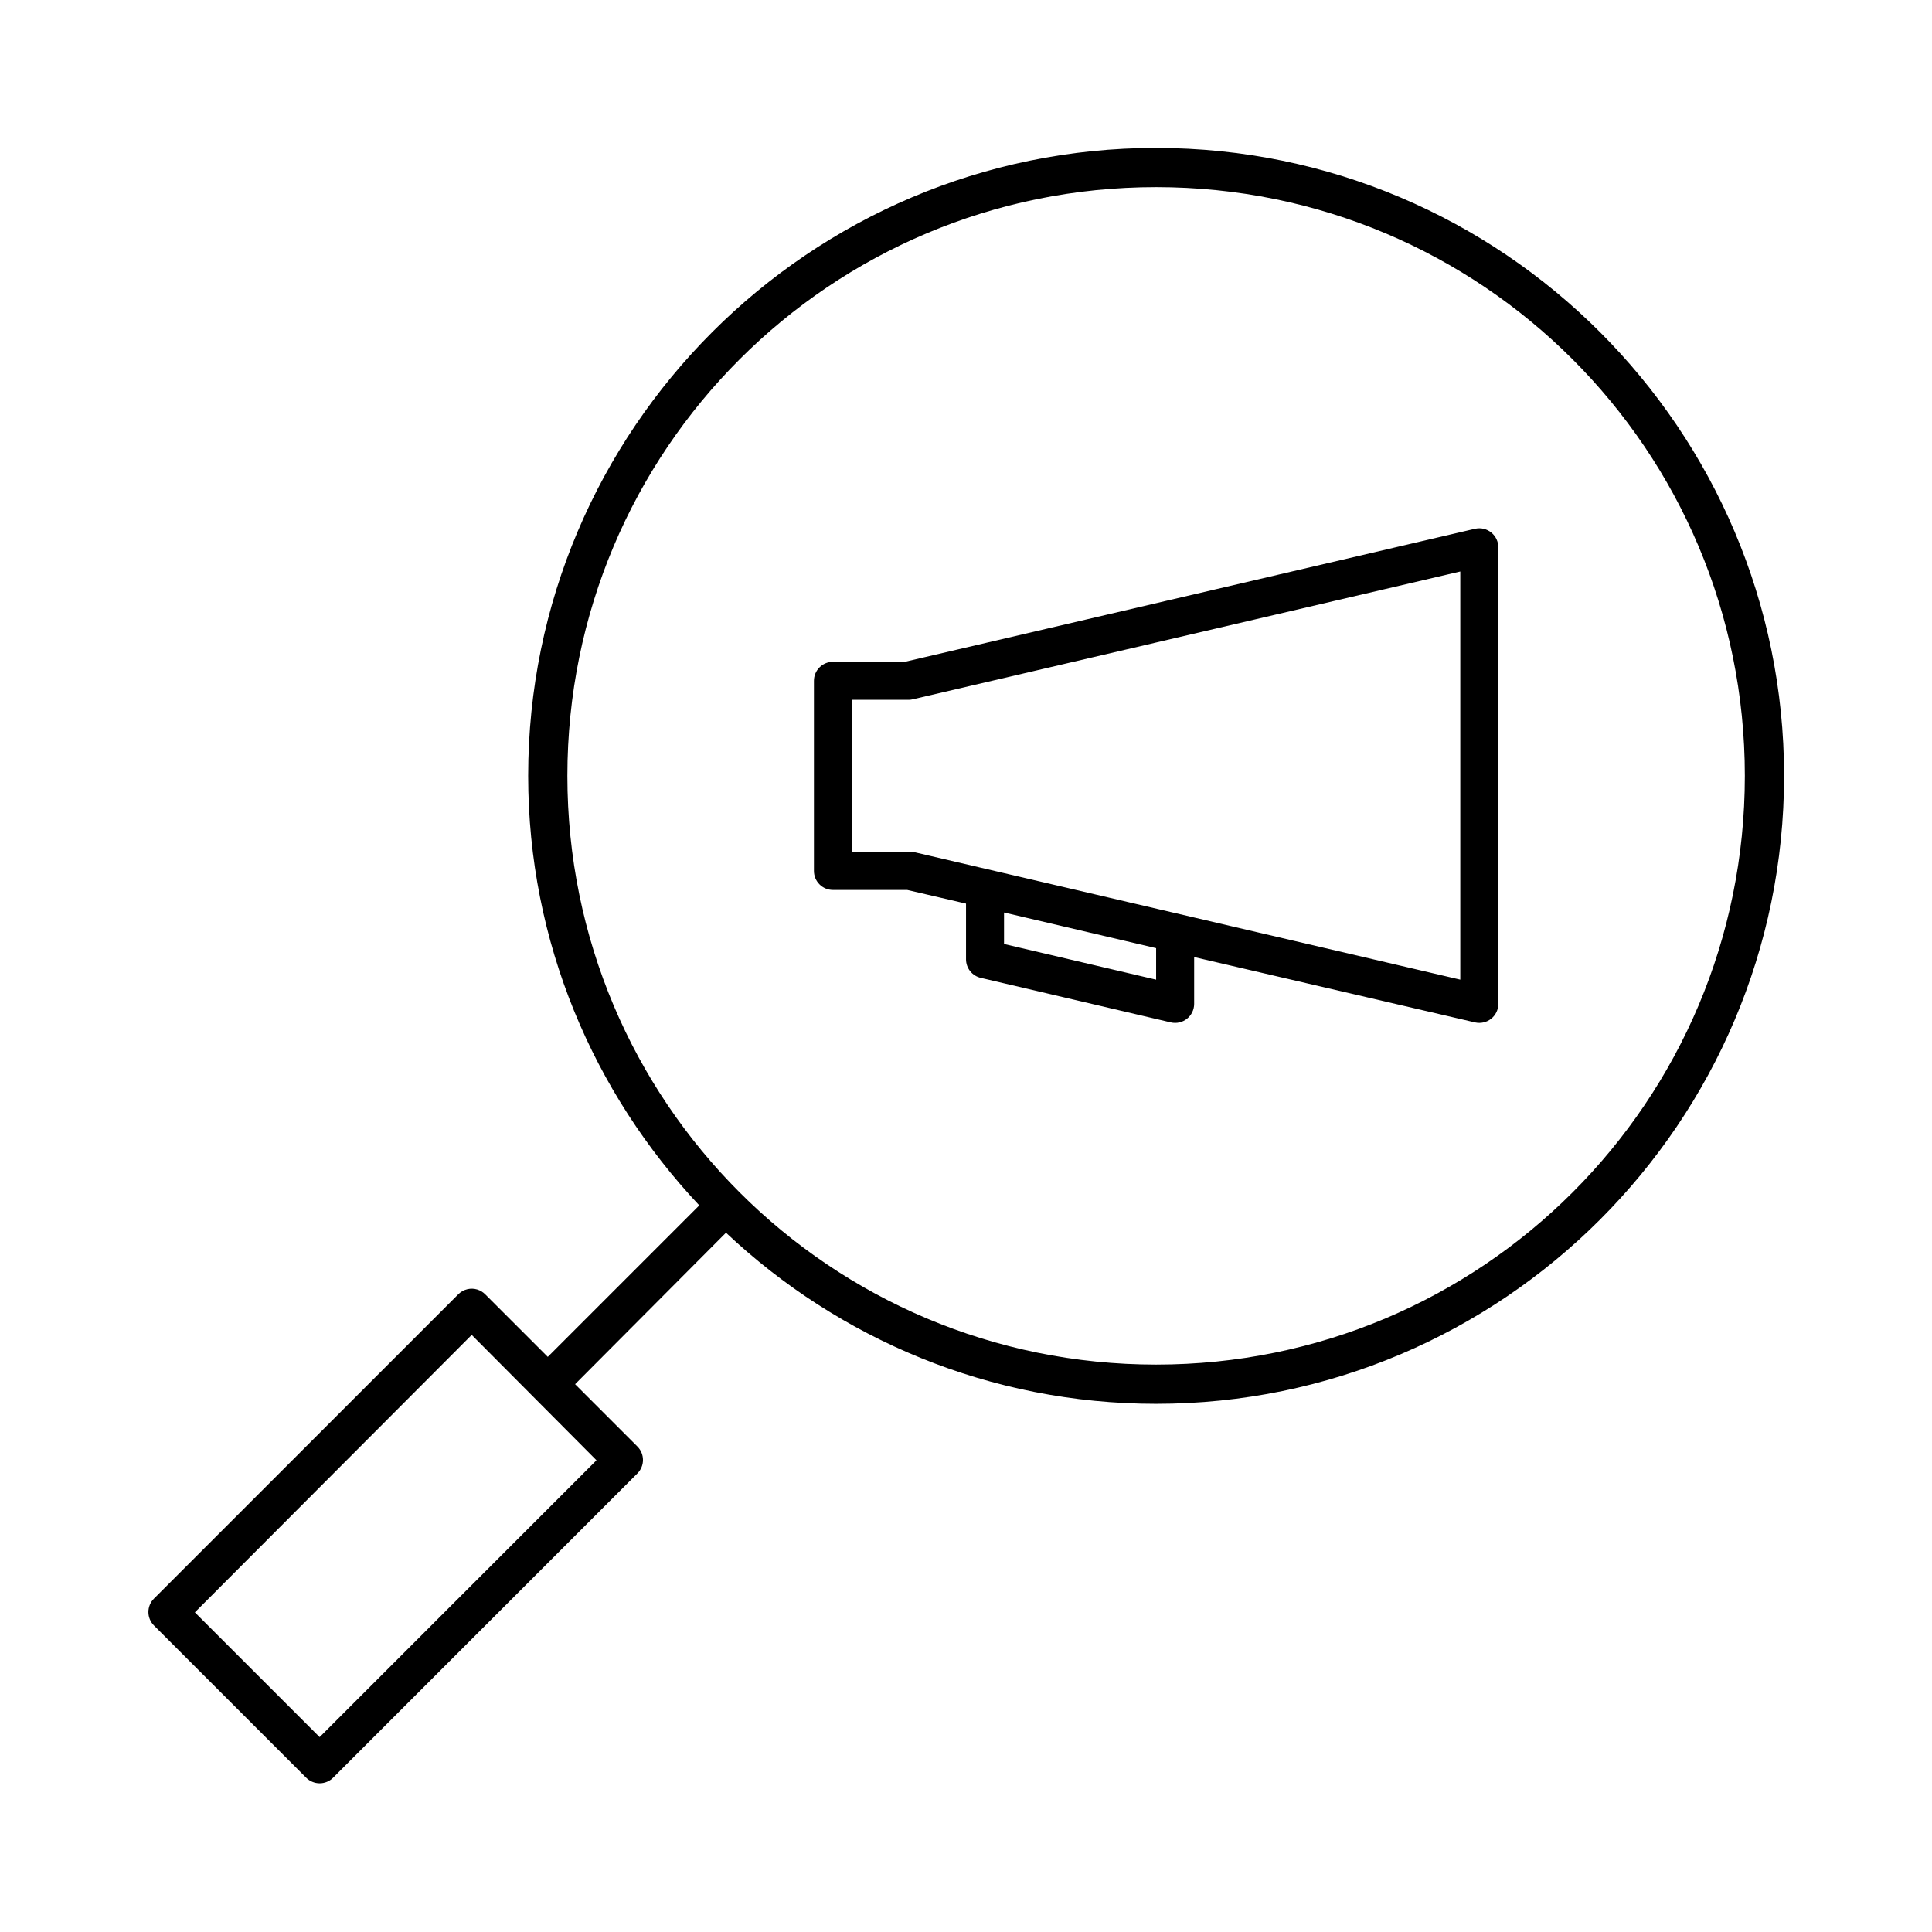 <?xml version="1.0" encoding="UTF-8"?>
<!-- Uploaded to: SVG Repo, www.svgrepo.com, Generator: SVG Repo Mixer Tools -->
<svg fill="#000000" width="800px" height="800px" version="1.1" viewBox="144 144 512 512" xmlns="http://www.w3.org/2000/svg">
 <path d="m450.38 183.2c-91.762 0-166.41 74.652-166.41 166.41 0 44.047 17.32 84.047 45.344 113.83l-40.148 40.148-16.531-16.531c-1.219-1.262-3.008-1.801-4.723-1.418-0.961 0.219-1.836 0.711-2.519 1.418l-80.609 80.609c-1.941 1.965-1.941 5.121 0 7.086l40.305 40.305c0.949 0.98 2.258 1.535 3.621 1.535 1.367 0 2.672-0.555 3.621-1.535l80.609-80.609c1.941-1.965 1.941-5.121 0-7.086l-16.531-16.531 39.988-40.148c29.793 28.07 69.898 45.344 113.99 45.344 91.762 0 166.41-74.652 166.41-166.41 0-91.762-74.652-166.41-166.41-166.41zm0 10.391c86.316 0 156.02 69.707 156.02 156.02 0 86.316-69.707 156.02-156.02 156.02s-156.02-69.707-156.02-156.02c0-86.316 69.707-156.02 156.02-156.02zm84.547 90.527-151.14 35.27h-19.051c-2.781 0-5.035 2.254-5.035 5.035v50.383c0 2.781 2.254 5.039 5.035 5.039h19.68l15.59 3.621v14.797c0.016 2.344 1.648 4.367 3.934 4.883l50.383 11.809c1.484 0.332 3.043-0.027 4.234-0.973 1.195-0.949 1.895-2.387 1.906-3.91v-12.438l74.469 17.32c1.484 0.332 3.043-0.027 4.234-0.973 1.195-0.949 1.895-2.387 1.906-3.91v-120.91c0.035-1.551-0.645-3.031-1.844-4.016-1.199-0.984-2.785-1.363-4.297-1.023zm-3.938 11.336v108.16l-145-33.852c-0.363-0.039-0.734-0.039-1.102 0h-15.113v-40.305h15.113c0.375-0.012 0.742-0.062 1.102-0.156zm-120.91 90.371 40.305 9.445v8.348l-40.305-9.449zm-141.07 111.94 33.062 33.219-73.367 73.367-33.062-33.062z"/>
</svg>